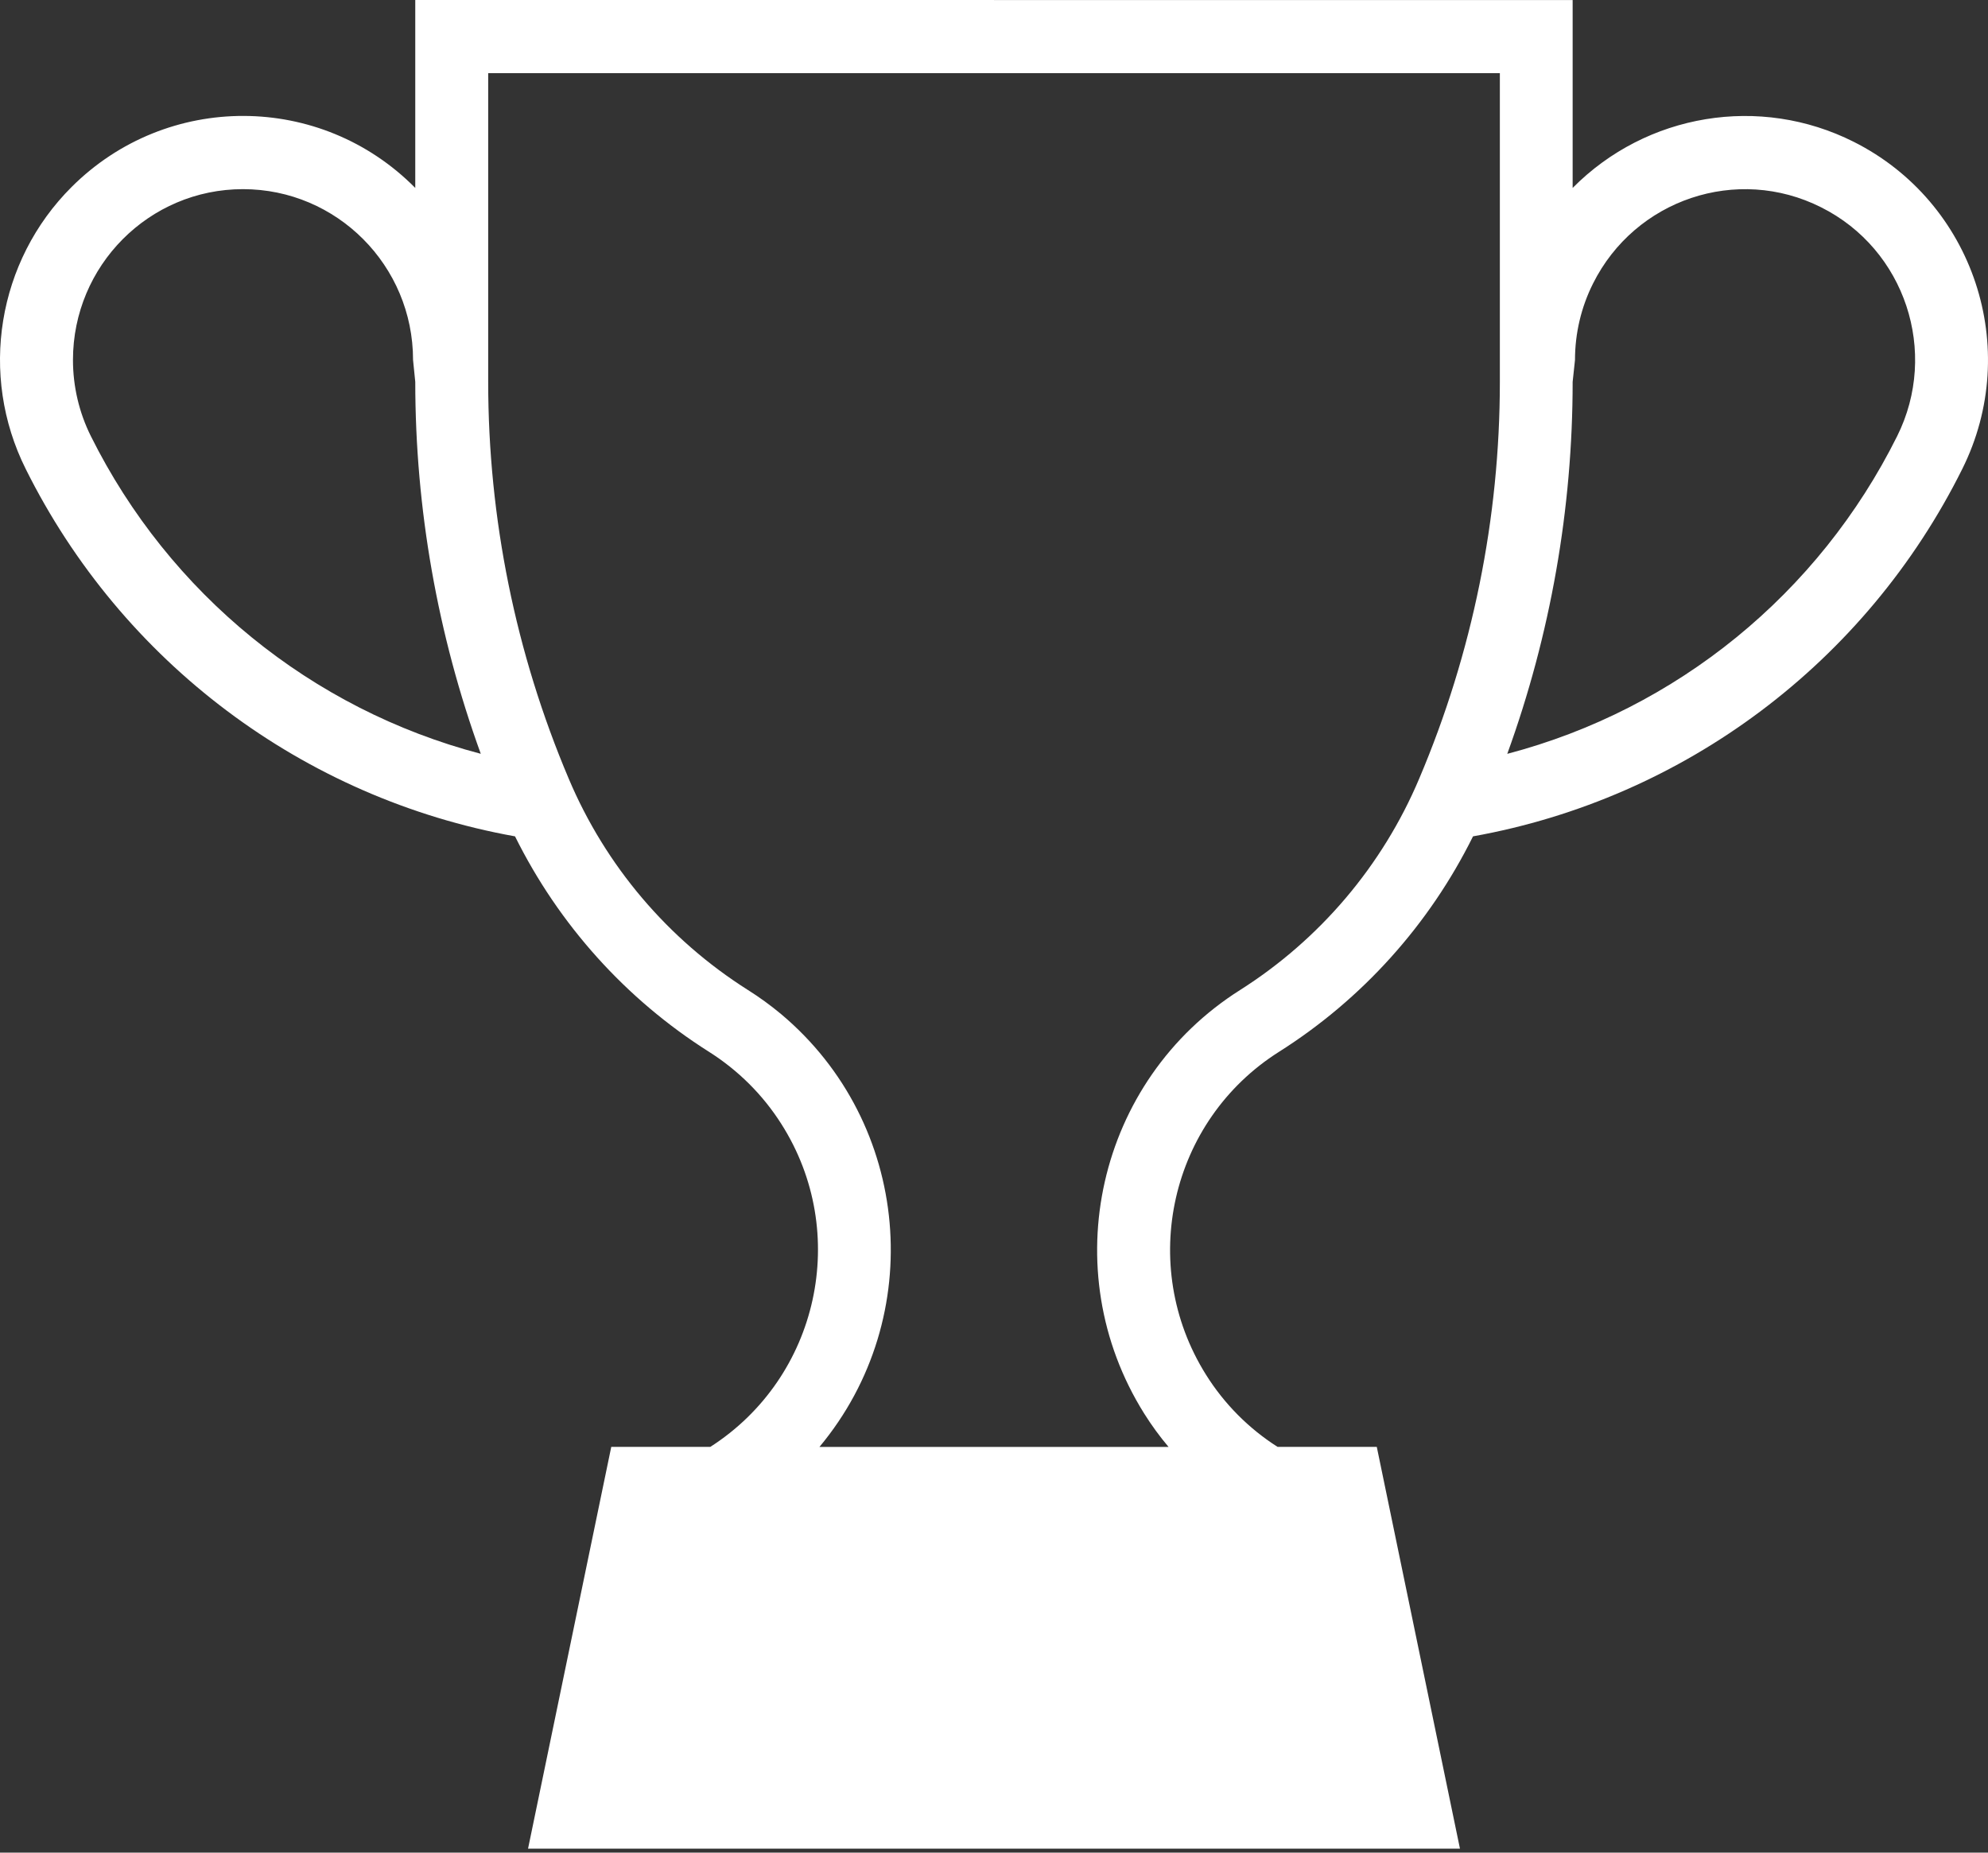 <?xml version="1.0" encoding="UTF-8"?>
<svg width="44px" height="41px" viewBox="0 0 44 41" version="1.1" xmlns="http://www.w3.org/2000/svg" xmlns:xlink="http://www.w3.org/1999/xlink">
    <rect x="0" y="0" width="44" height="41" fill="#333333" stroke="none"/>
    <!-- Generator: Sketch 55.2 (78181) - https://sketchapp.com -->
    <title>Shape</title>
    <desc>Created with Sketch.</desc>
    <g id="Page-1" stroke="none" stroke-width="1" fill="none" fill-rule="evenodd">
        <g id="Site" transform="translate(-460, -2667)" fill="#FFFFFF" fill-rule="nonzero">
            <path d="M482,2667.001 L494.807,2667.001 L494.807,2671.159 C496.443,2669.508 498.952,2669.094 501.027,2670.138 C503.683,2671.472 504.759,2674.712 503.431,2677.378 C501.302,2681.656 497.288,2684.669 492.602,2685.509 C491.634,2687.462 490.149,2689.114 488.307,2690.278 C485.897,2691.802 485.174,2694.997 486.69,2697.42 C487.093,2698.065 487.635,2698.612 488.276,2699.02 L490.472,2699.02 L492.313,2707.912 L482,2707.912 L471.687,2707.912 L473.529,2699.02 L475.722,2699.02 C478.124,2697.48 478.826,2694.28 477.292,2691.872 C476.882,2691.226 476.335,2690.684 475.692,2690.277 C473.852,2689.114 472.368,2687.462 471.399,2685.509 C466.713,2684.669 462.698,2681.655 460.569,2677.378 C459.529,2675.296 459.941,2672.775 461.588,2671.135 C463.697,2669.033 467.099,2669.044 469.191,2671.159 L469.191,2667 L482,2667 L482,2667.001 Z M500.307,2671.588 C498.447,2670.651 496.188,2671.411 495.257,2673.277 C494.996,2673.798 494.859,2674.377 494.859,2674.966 L494.807,2675.451 C494.807,2678.256 494.317,2681.048 493.36,2683.683 C497.112,2682.699 500.254,2680.135 501.988,2676.655 C502.919,2674.791 502.165,2672.517 500.307,2671.588 Z M465.377,2671.186 C463.299,2671.186 461.615,2672.879 461.615,2674.966 C461.615,2675.552 461.751,2676.131 462.012,2676.654 C463.746,2680.134 466.889,2682.698 470.641,2683.682 C469.684,2681.048 469.191,2678.256 469.191,2675.451 L469.142,2674.966 C469.142,2672.879 467.457,2671.186 465.377,2671.186 Z M482,2668.619 L470.805,2668.619 L470.805,2675.451 C470.805,2678.467 471.41,2681.453 472.586,2684.229 C473.401,2686.16 474.785,2687.79 476.552,2688.908 C476.809,2689.069 477.058,2689.251 477.292,2689.446 C480.159,2691.856 480.536,2696.144 478.137,2699.021 L482,2699.021 L485.863,2699.021 C485.667,2698.789 485.486,2698.541 485.323,2698.281 C483.333,2695.104 484.282,2690.907 487.449,2688.908 C489.211,2687.79 490.597,2686.16 491.412,2684.229 C492.59,2681.453 493.196,2678.467 493.196,2675.451 L493.196,2668.619 L482,2668.619 Z" id="Shape"></path>
        </g>
    </g>
</svg>